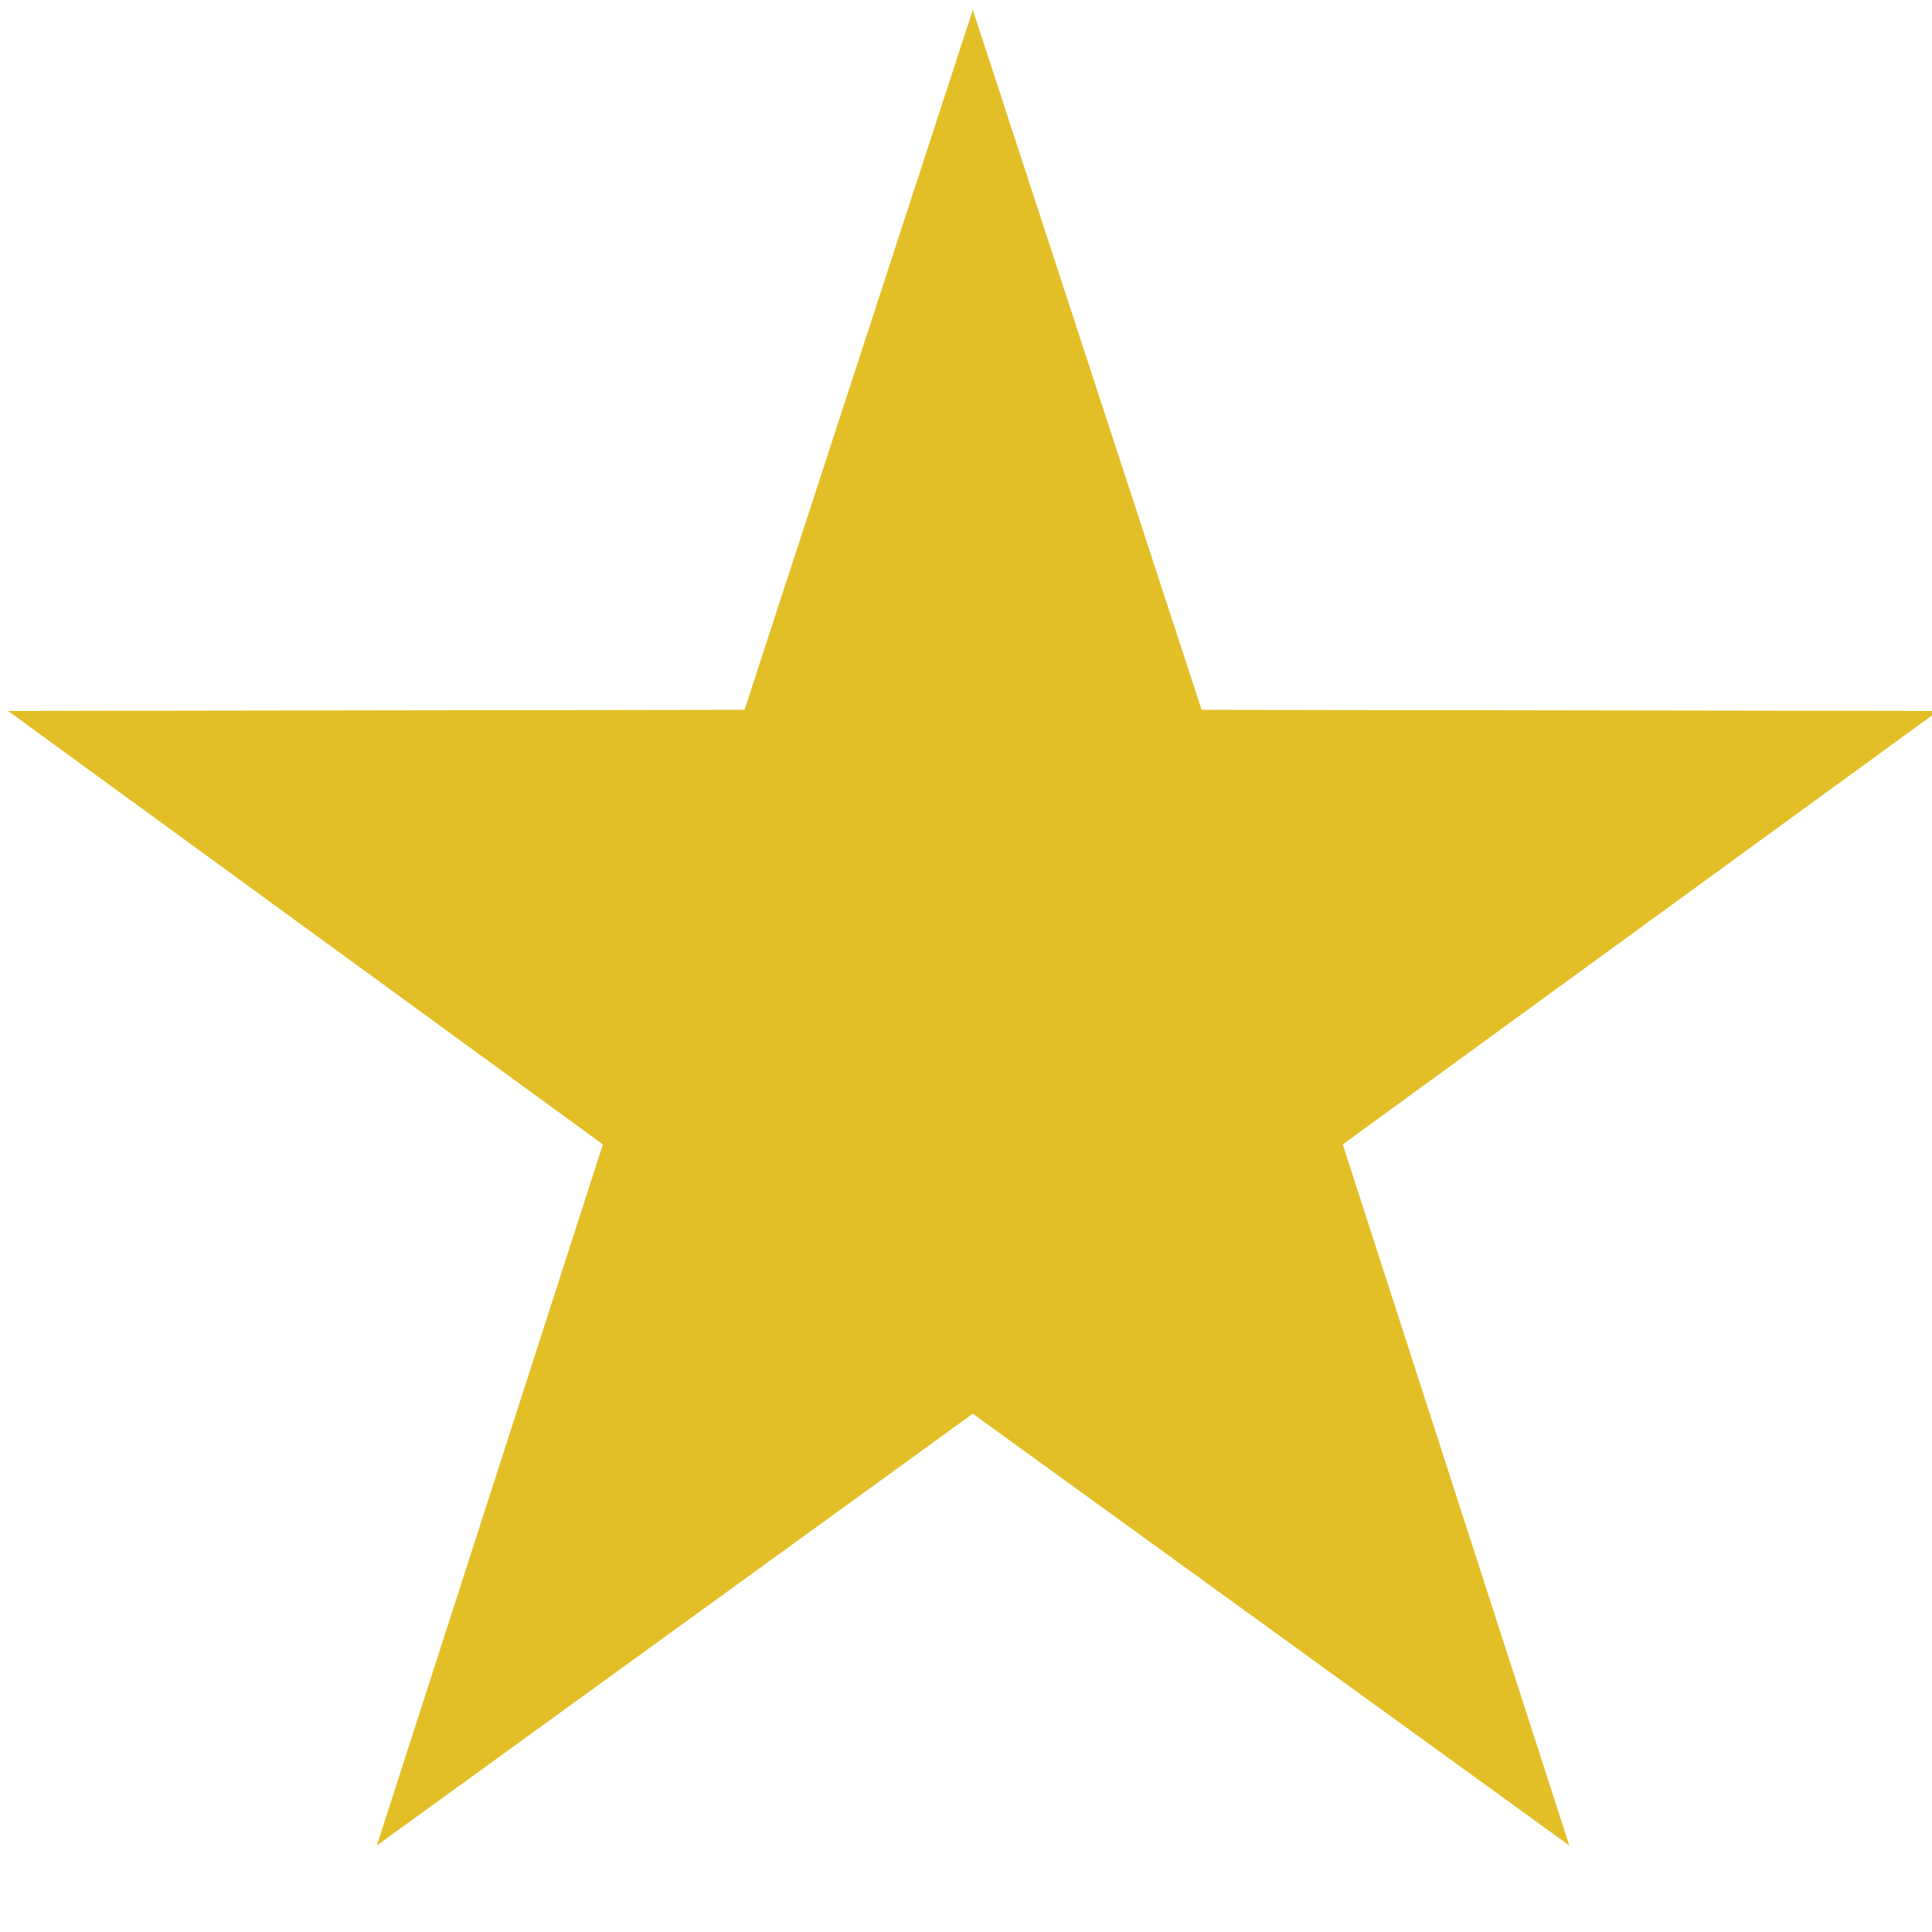 <?xml version="1.0" encoding="UTF-8" standalone="no"?>
<svg
   xmlns:dc="http://purl.org/dc/elements/1.1/"
   xmlns:cc="http://creativecommons.org/ns#"
   xmlns:rdf="http://www.w3.org/1999/02/22-rdf-syntax-ns#"
   xmlns:svg="http://www.w3.org/2000/svg"
   xmlns="http://www.w3.org/2000/svg"
   xmlns:sodipodi="http://sodipodi.sourceforge.net/DTD/sodipodi-0.dtd"
   xmlns:inkscape="http://www.inkscape.org/namespaces/inkscape"
   sodipodi:docname="golden star.svg"
   inkscape:version="0.2 (unknown)"
   id="svg8"
   version="1.1"
   viewBox="0 0 5.292 5.292"
   height="20"
   width="20">
  <defs
     id="defs2">
    <style
       id="style843">
      .cls-1 {
        fill: #e2bf27;
      }

      .cls-2 {
        fill: #e5e5e3;
      }
    </style>
  </defs>
  <sodipodi:namedview
     units="px"
     inkscape:window-maximized="1"
     inkscape:window-y="-8"
     inkscape:window-x="-8"
     inkscape:window-height="1057"
     inkscape:window-width="1920"
     showgrid="false"
     inkscape:document-rotation="0"
     inkscape:current-layer="layer1"
     inkscape:document-units="mm"
     inkscape:cy="45.714285"
     inkscape:cx="400"
     inkscape:zoom="1.4"
     inkscape:pageshadow="2"
     inkscape:pageopacity="0.0"
     borderopacity="1.0"
     bordercolor="#666666"
     pagecolor="#ffffff"
     id="base" />
  <g
     id="layer1"
     inkscape:groupmode="layer"
     inkscape:label="Layer 1">
    <g
       style="stroke-width:1.716"
       transform="matrix(0.154,0,0,0.154,0.022,0.027)"
       id="g865">
      <polygon
         style="stroke-width:1.716"
         class="cls-1"
         points="17.16,24.97 27.77,32.65 23.74,20.18 34.33,12.47 21.23,12.45 17.16,0 13.1,12.45 0,12.47 10.58,20.18 6.56,32.65 "
         id="polygon847" />
    </g>
  </g>
</svg>
